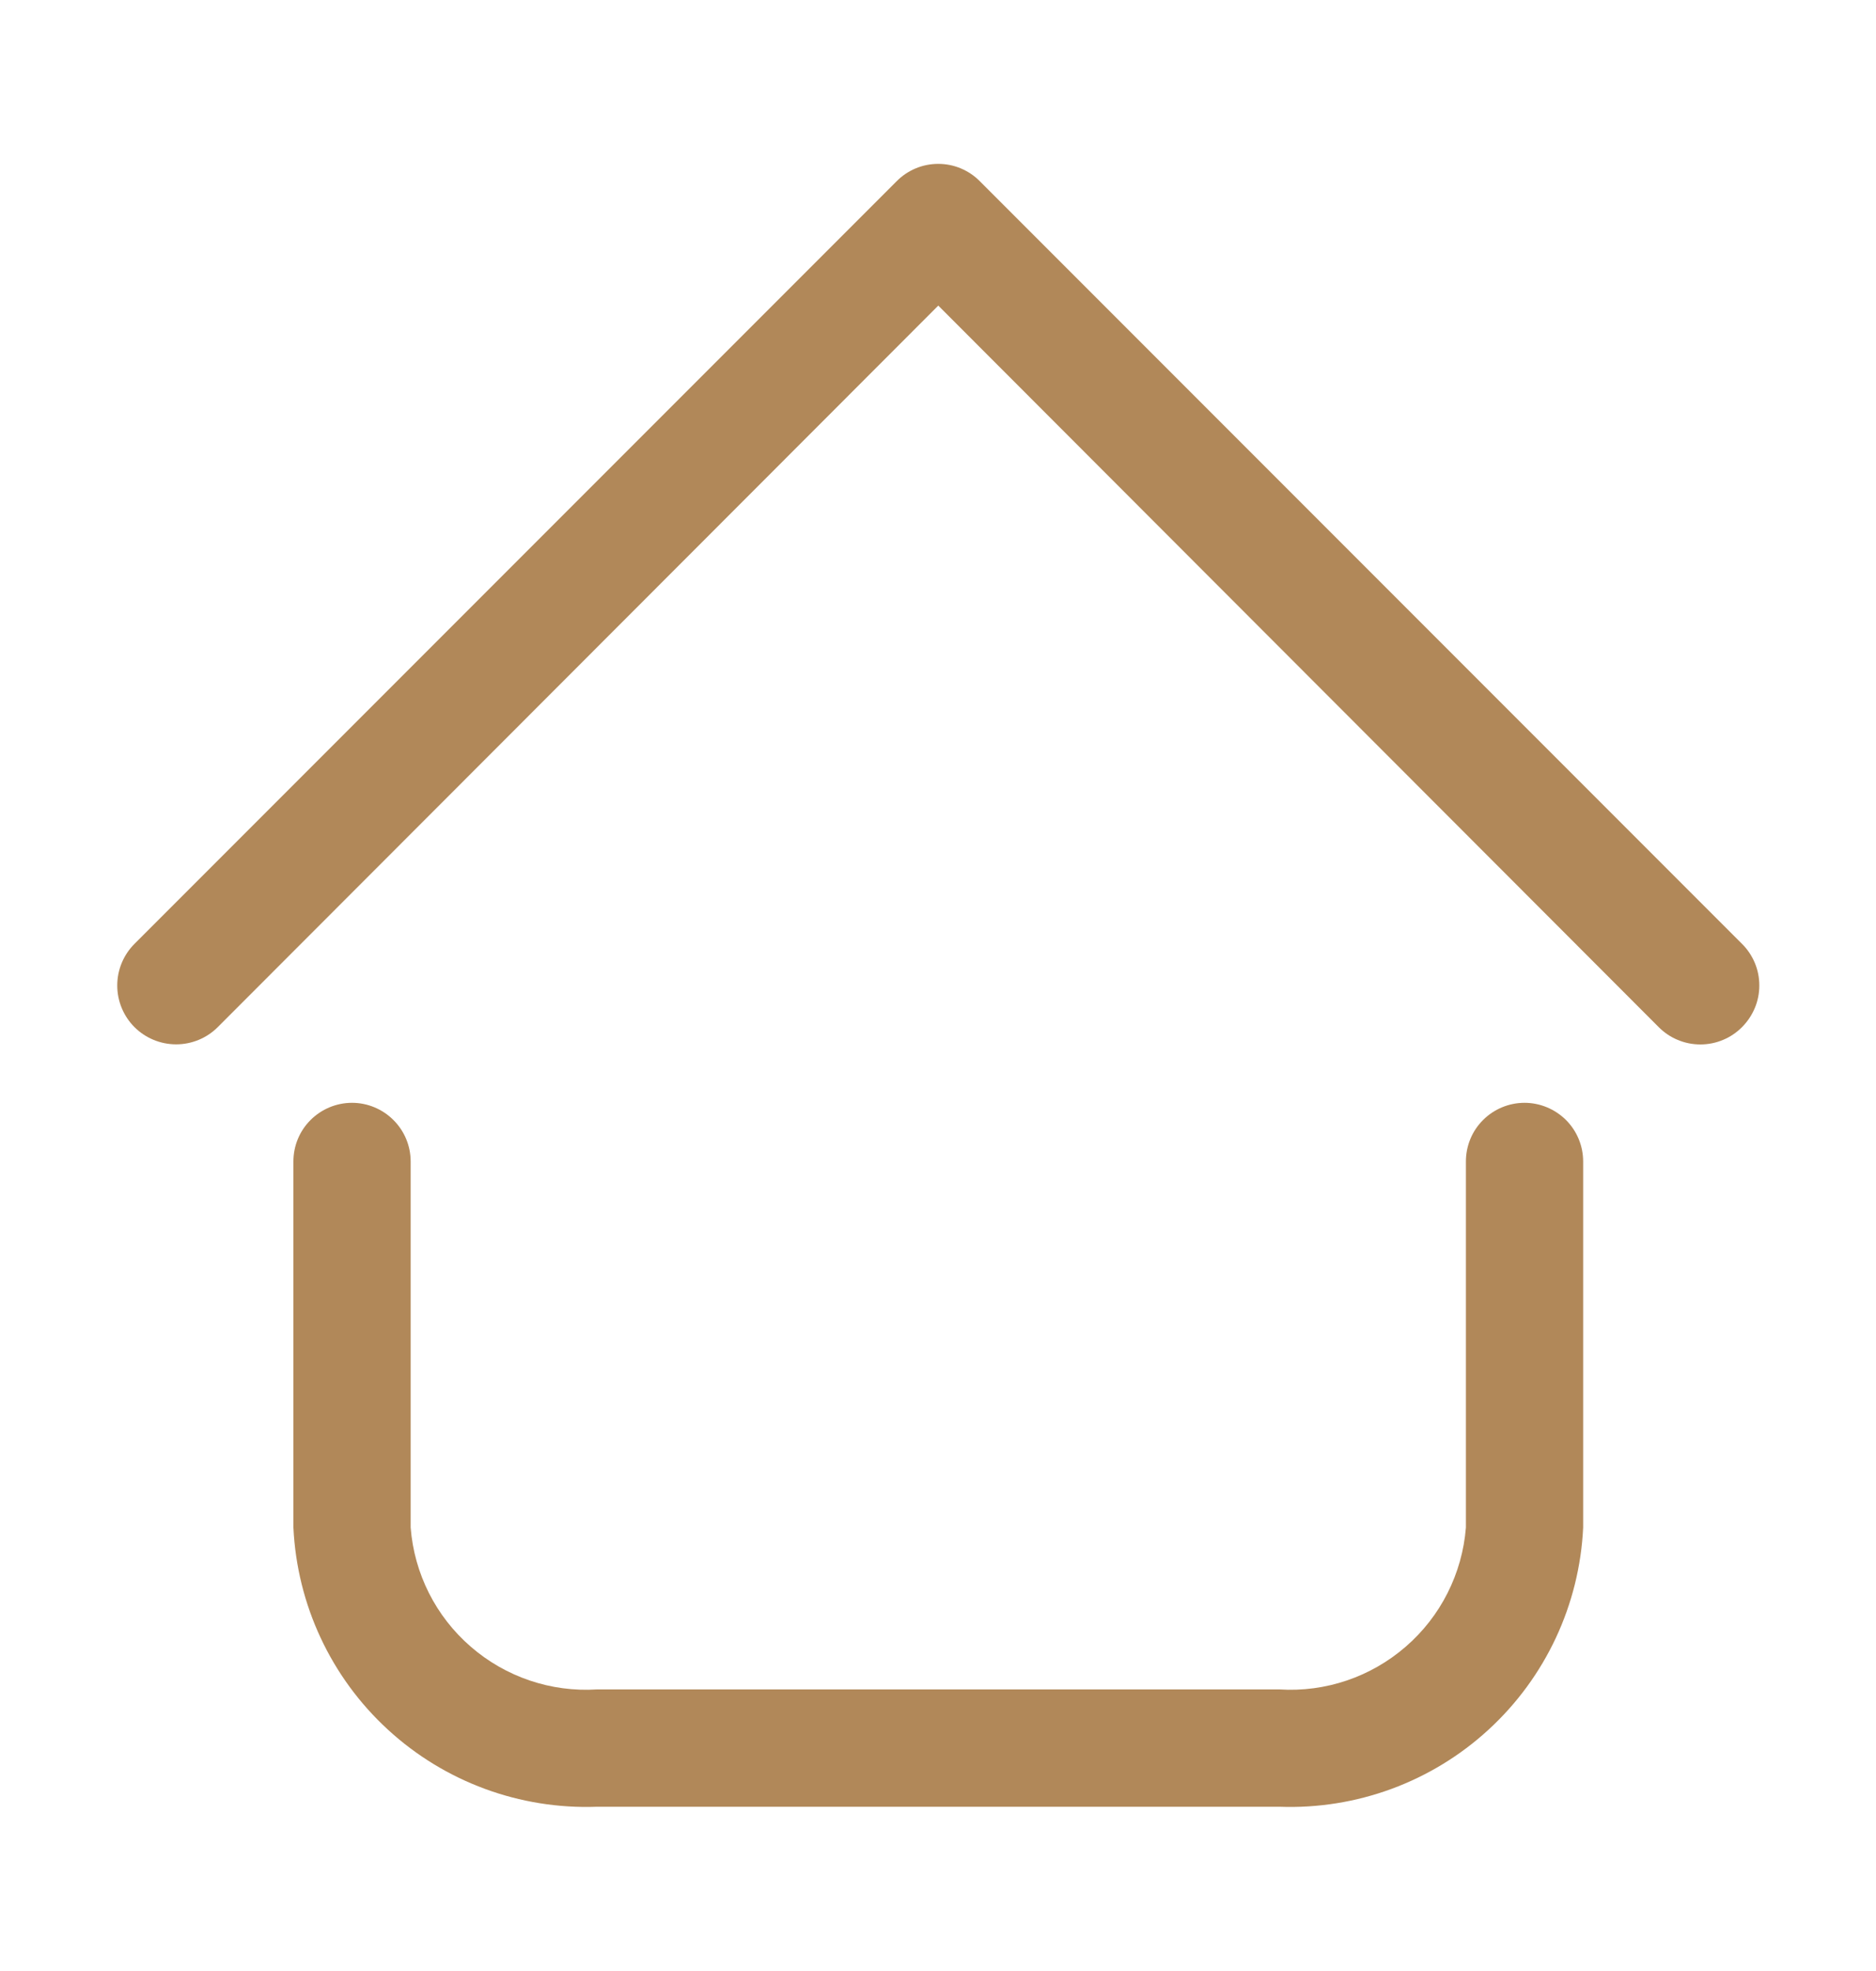 <svg width="20" height="21" viewBox="0 0 20 21" fill="none" xmlns="http://www.w3.org/2000/svg">
<path d="M13.64 19.25H6.365C5.542 19.28 4.741 18.985 4.135 18.428C3.528 17.871 3.167 17.097 3.128 16.275V12.375C3.128 12.209 3.193 12.05 3.311 11.933C3.428 11.816 3.587 11.75 3.753 11.75C3.918 11.75 4.077 11.816 4.194 11.933C4.312 12.05 4.378 12.209 4.378 12.375V16.275C4.416 16.766 4.646 17.222 5.018 17.544C5.39 17.867 5.874 18.031 6.365 18H13.64C14.132 18.031 14.615 17.867 14.987 17.544C15.359 17.222 15.589 16.766 15.628 16.275V12.375C15.628 12.209 15.693 12.05 15.811 11.933C15.928 11.816 16.087 11.75 16.253 11.75C16.418 11.75 16.577 11.816 16.695 11.933C16.812 12.05 16.878 12.209 16.878 12.375V16.275C16.839 17.097 16.477 17.871 15.87 18.428C15.264 18.985 14.463 19.28 13.64 19.25ZM18.571 10.944C18.63 10.885 18.676 10.816 18.708 10.74C18.74 10.664 18.756 10.582 18.756 10.5C18.756 10.417 18.74 10.335 18.708 10.259C18.676 10.183 18.63 10.114 18.571 10.056L10.446 1.931C10.388 1.872 10.319 1.826 10.243 1.794C10.167 1.762 10.085 1.746 10.003 1.746C9.92 1.746 9.838 1.762 9.762 1.794C9.686 1.826 9.617 1.872 9.559 1.931L1.434 10.056C1.316 10.174 1.25 10.333 1.25 10.5C1.25 10.666 1.316 10.826 1.434 10.944C1.552 11.061 1.711 11.127 1.878 11.127C2.044 11.127 2.204 11.061 2.321 10.944L10.003 3.256L17.684 10.944C17.742 11.002 17.811 11.049 17.887 11.08C17.963 11.112 18.045 11.128 18.128 11.128C18.21 11.128 18.292 11.112 18.368 11.08C18.444 11.049 18.513 11.002 18.571 10.944Z" fill="#B18859"/>
</svg>

